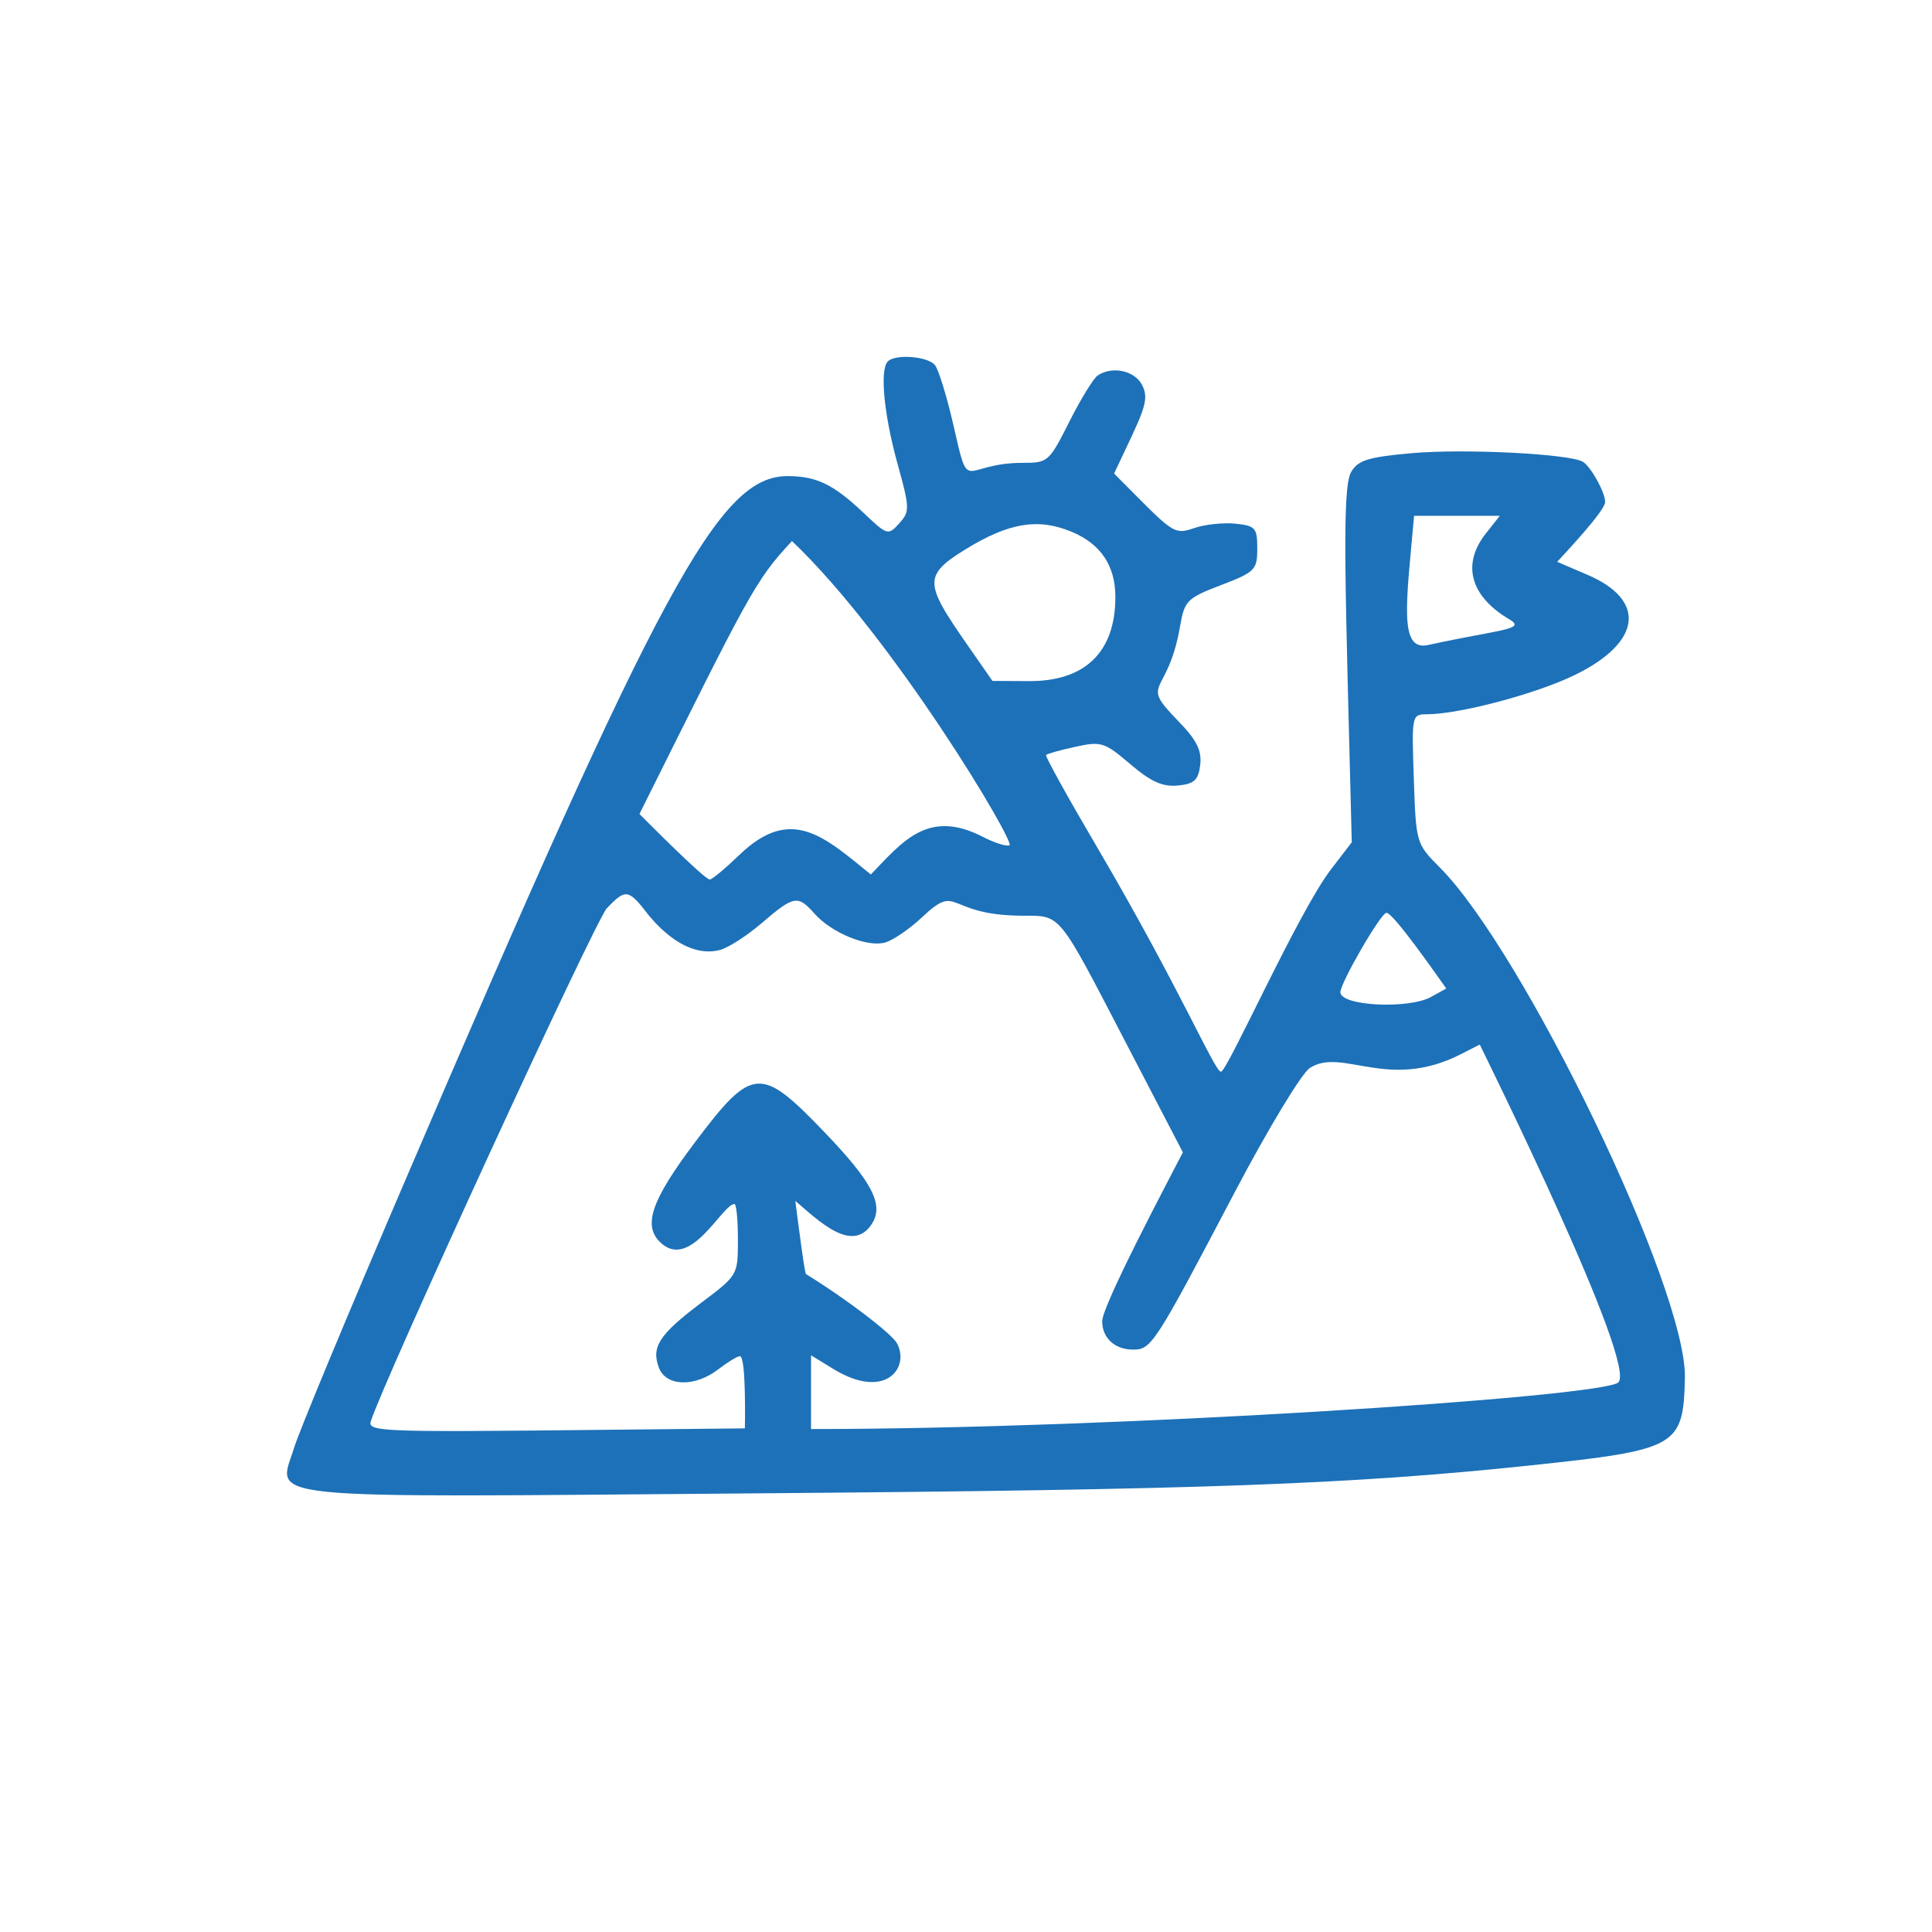 <?xml version="1.0" encoding="UTF-8"?>
<svg xmlns="http://www.w3.org/2000/svg" xmlns:xlink="http://www.w3.org/1999/xlink" width="256" zoomAndPan="magnify" viewBox="0 0 192 199.92" height="256" preserveAspectRatio="xMidYMid meet" version="1.0">
  <defs>
    <clipPath id="269528eae8">
      <path d="M 25 36.605 L 170.531 36.605 L 170.531 155 L 25 155 Z M 25 36.605 " clip-rule="nonzero"></path>
    </clipPath>
  </defs>
  <g clip-path="url(#269528eae8)">
    <path fill="#1d71b8" d="M 87.914 37.395 C 87.07 38.238 87.492 42.809 88.871 47.828 C 90.188 52.59 90.207 52.922 89.09 54.156 C 87.945 55.426 87.852 55.398 85.438 53.105 C 82.305 50.129 80.523 49.266 77.547 49.266 C 70.445 49.266 64.473 60.289 37.648 122.902 C 32 136.07 26.992 148.125 26.508 149.707 C 24.797 155.297 21.391 154.953 74.086 154.531 C 120.523 154.164 135.742 153.613 154.566 151.621 C 169.633 150.023 170.227 149.691 170.391 142.598 C 170.602 133.379 153.695 98.473 145.035 89.77 C 142.578 87.305 142.566 87.258 142.34 80.605 C 142.113 73.953 142.117 73.918 143.742 73.91 C 147.184 73.883 155.09 71.77 159.07 69.812 C 165.918 66.445 166.438 62.105 160.309 59.48 L 157.176 58.137 C 158.055 57.176 162.137 52.848 162.137 51.941 C 162.137 50.961 160.695 48.336 159.852 47.797 C 158.559 46.965 147.59 46.406 142.113 46.895 C 137.613 47.293 136.559 47.625 135.852 48.844 C 134.844 50.59 135.273 61.125 135.918 87.16 L 133.766 89.965 C 130.359 94.395 123.035 110.898 122.383 110.898 C 121.727 110.898 118.223 102.406 109.535 87.613 C 106.543 82.527 104.176 78.25 104.285 78.125 C 104.391 78 105.75 77.617 107.324 77.277 C 109.996 76.691 110.324 76.797 112.996 79.07 C 115.148 80.902 116.34 81.434 117.922 81.285 C 119.617 81.125 120.051 80.727 120.238 79.137 C 120.41 77.648 119.859 76.559 117.953 74.602 C 113.82 70.363 116.863 72.281 118.148 64.82 C 118.609 62.152 118.867 61.895 122.387 60.547 C 125.91 59.199 126.141 58.969 126.141 56.766 C 126.141 54.613 125.949 54.398 123.855 54.188 C 122.617 54.062 120.68 54.273 119.617 54.645 C 117.348 55.438 117.336 55.004 111.324 49.004 C 114.316 42.648 115.09 41.445 114.203 39.805 C 113.422 38.34 111.133 37.855 109.633 38.848 C 109.203 39.129 107.879 41.281 106.695 43.633 C 104.594 47.805 104.484 47.895 101.871 47.895 C 95.461 47.895 96.402 51.457 94.672 43.883 C 94.012 41.016 93.16 38.246 92.793 37.785 C 92.062 36.871 88.703 36.605 87.914 37.395 Z M 149.797 55.199 C 147.27 58.387 148.176 61.707 152.223 64.086 C 154.051 65.16 151.27 65.113 143.809 66.746 C 140.742 67.414 141.582 62.289 142.367 53.375 L 151.238 53.375 Z M 106.895 55.012 C 109.938 56.27 111.457 58.527 111.457 61.785 C 111.457 67.465 108.328 70.508 102.523 70.48 L 98.738 70.461 C 91.902 60.566 90.777 60.023 96 56.812 C 100.434 54.094 103.449 53.59 106.895 55.012 Z M 100.5 87.477 C 100.133 87.594 98.938 87.211 97.762 86.605 C 92.047 83.645 89.422 87.117 86.152 90.488 C 81.301 86.562 77.898 83.289 72.523 88.492 C 71.082 89.879 69.723 91.012 69.484 91.012 C 68.918 91.012 62.141 84.16 62.211 84.227 C 73.578 61.43 74.117 60.141 77.992 55.988 C 88.535 66.012 101.172 87.258 100.5 87.477 Z M 70.5 98.312 C 71.375 98.094 73.305 96.855 74.867 95.516 C 78.195 92.664 78.59 92.59 80.309 94.527 C 82.098 96.551 85.828 98.07 87.66 97.52 C 88.484 97.273 90.172 96.117 91.41 94.953 C 95.344 91.246 93.727 94.684 101.68 94.754 C 105.938 94.789 105.352 94.07 112.777 108.352 L 118.441 119.242 C 116.859 122.305 110.094 135.078 110.094 136.723 C 110.094 138.457 111.398 139.656 113.293 139.656 C 115.188 139.656 115.523 139.133 123.816 123.352 C 127.246 116.828 130.746 111.031 131.59 110.504 C 134.961 108.352 139.625 112.953 147.207 109.086 L 149.164 108.09 C 149.613 109.027 165.758 141.652 163.449 143.09 C 160.977 144.625 111.379 147.875 79.965 147.875 L 79.965 140.242 L 82.25 141.645 C 87.66 144.969 90.219 141.512 88.859 139.004 C 88.305 137.984 83.488 134.32 79.445 131.844 C 79.305 131.758 78.746 127.414 78.336 124.266 C 80.676 126.258 84.254 129.828 86.277 126.613 C 87.512 124.656 86.297 122.309 81.418 117.223 C 74.734 110.246 73.902 110.309 67.957 118.199 C 63.488 124.133 62.562 126.75 64.312 128.504 C 67.457 131.645 70.777 124.59 72.043 124.59 C 72.238 124.59 72.398 126.254 72.398 128.27 C 72.398 131.949 72.398 131.949 68.617 134.797 C 64.25 138.086 63.402 139.387 64.23 141.543 C 64.977 143.488 67.965 143.555 70.379 141.684 C 71.293 140.977 72.316 140.355 72.594 140.336 C 73.285 140.293 73.117 147.875 73.117 147.805 C 36.516 148.172 33.996 148.371 34.406 147.086 C 35.773 142.781 57.633 95.262 58.828 93.996 C 60.785 91.93 61.066 91.977 63.172 94.715 C 63.227 94.723 66.586 99.305 70.5 98.312 Z M 145.699 102.289 L 144.133 103.156 C 141.785 104.453 134.742 104.098 134.742 102.676 C 134.742 101.695 138.934 94.457 139.504 94.457 C 140.227 94.461 144.598 100.754 145.699 102.289 Z M 145.699 102.289 " fill-opacity="1" fill-rule="nonzero"></path>
  </g>
</svg>
